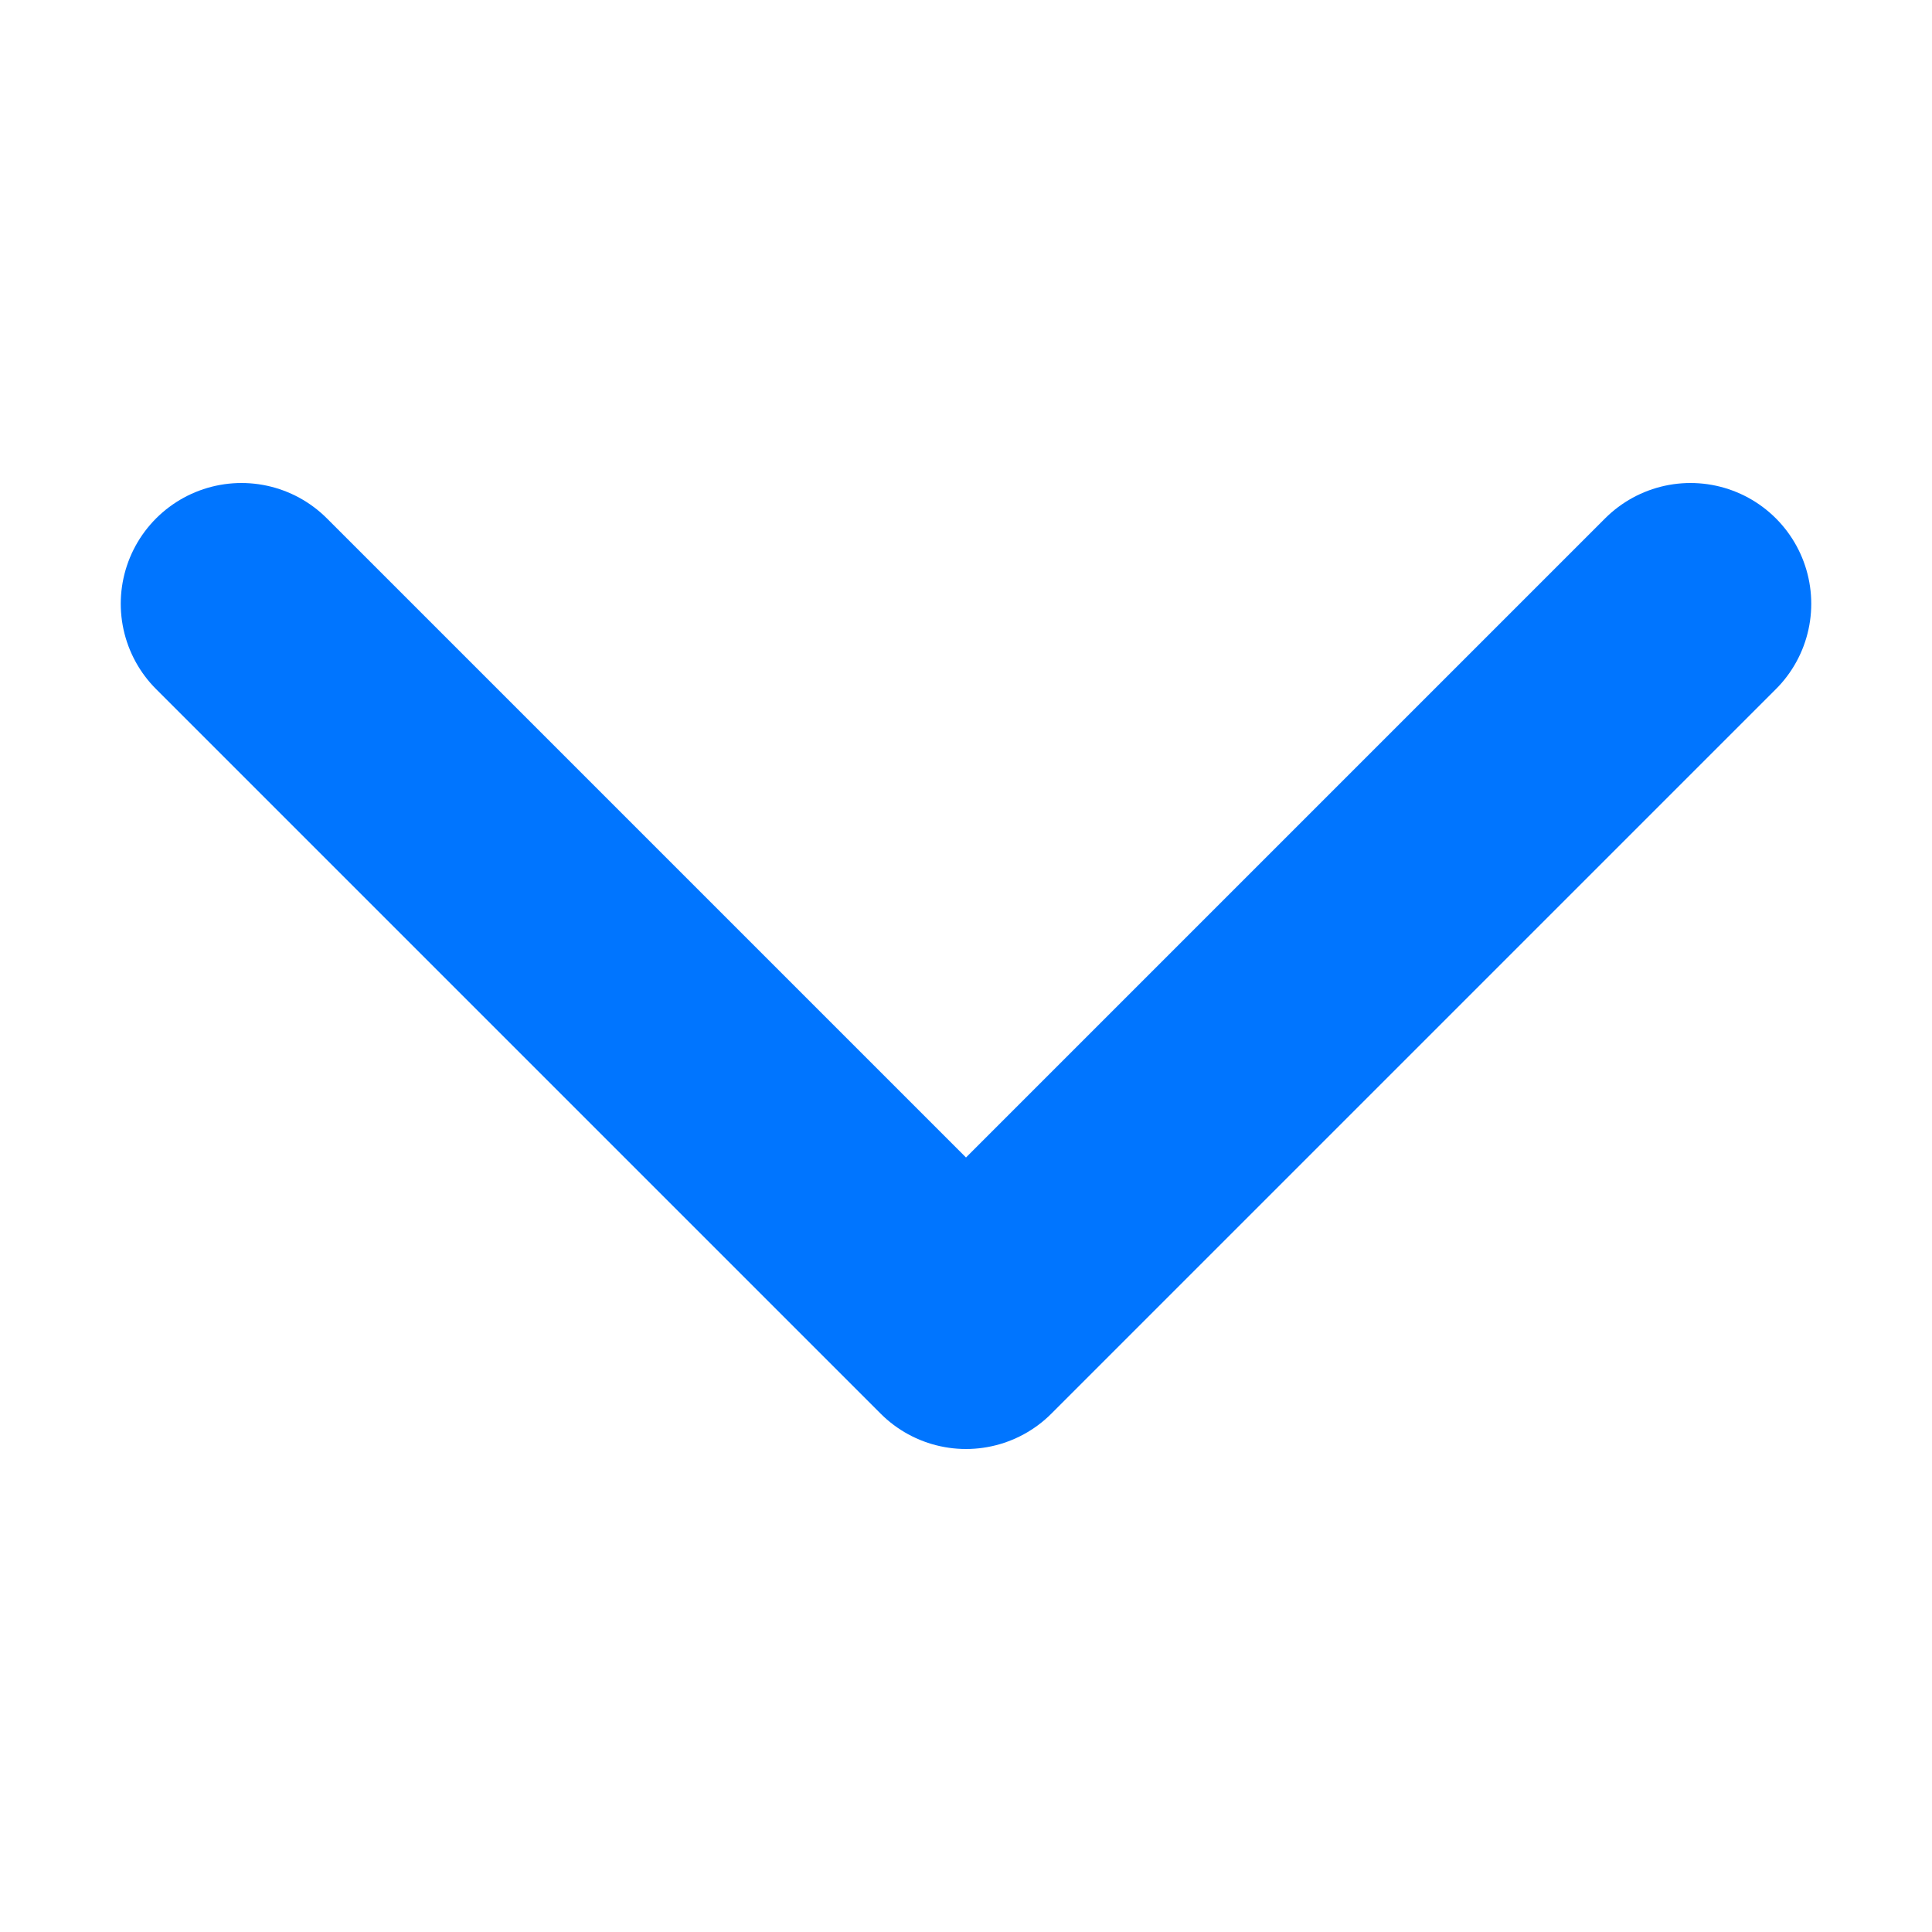 <svg width="16" height="16" viewBox="0 0 16 16" fill="none" xmlns="http://www.w3.org/2000/svg">
<path d="M2 5L8 11L14 5" stroke="#0075FF" stroke-width="2" stroke-linecap="round" stroke-linejoin="round"/>
</svg>
